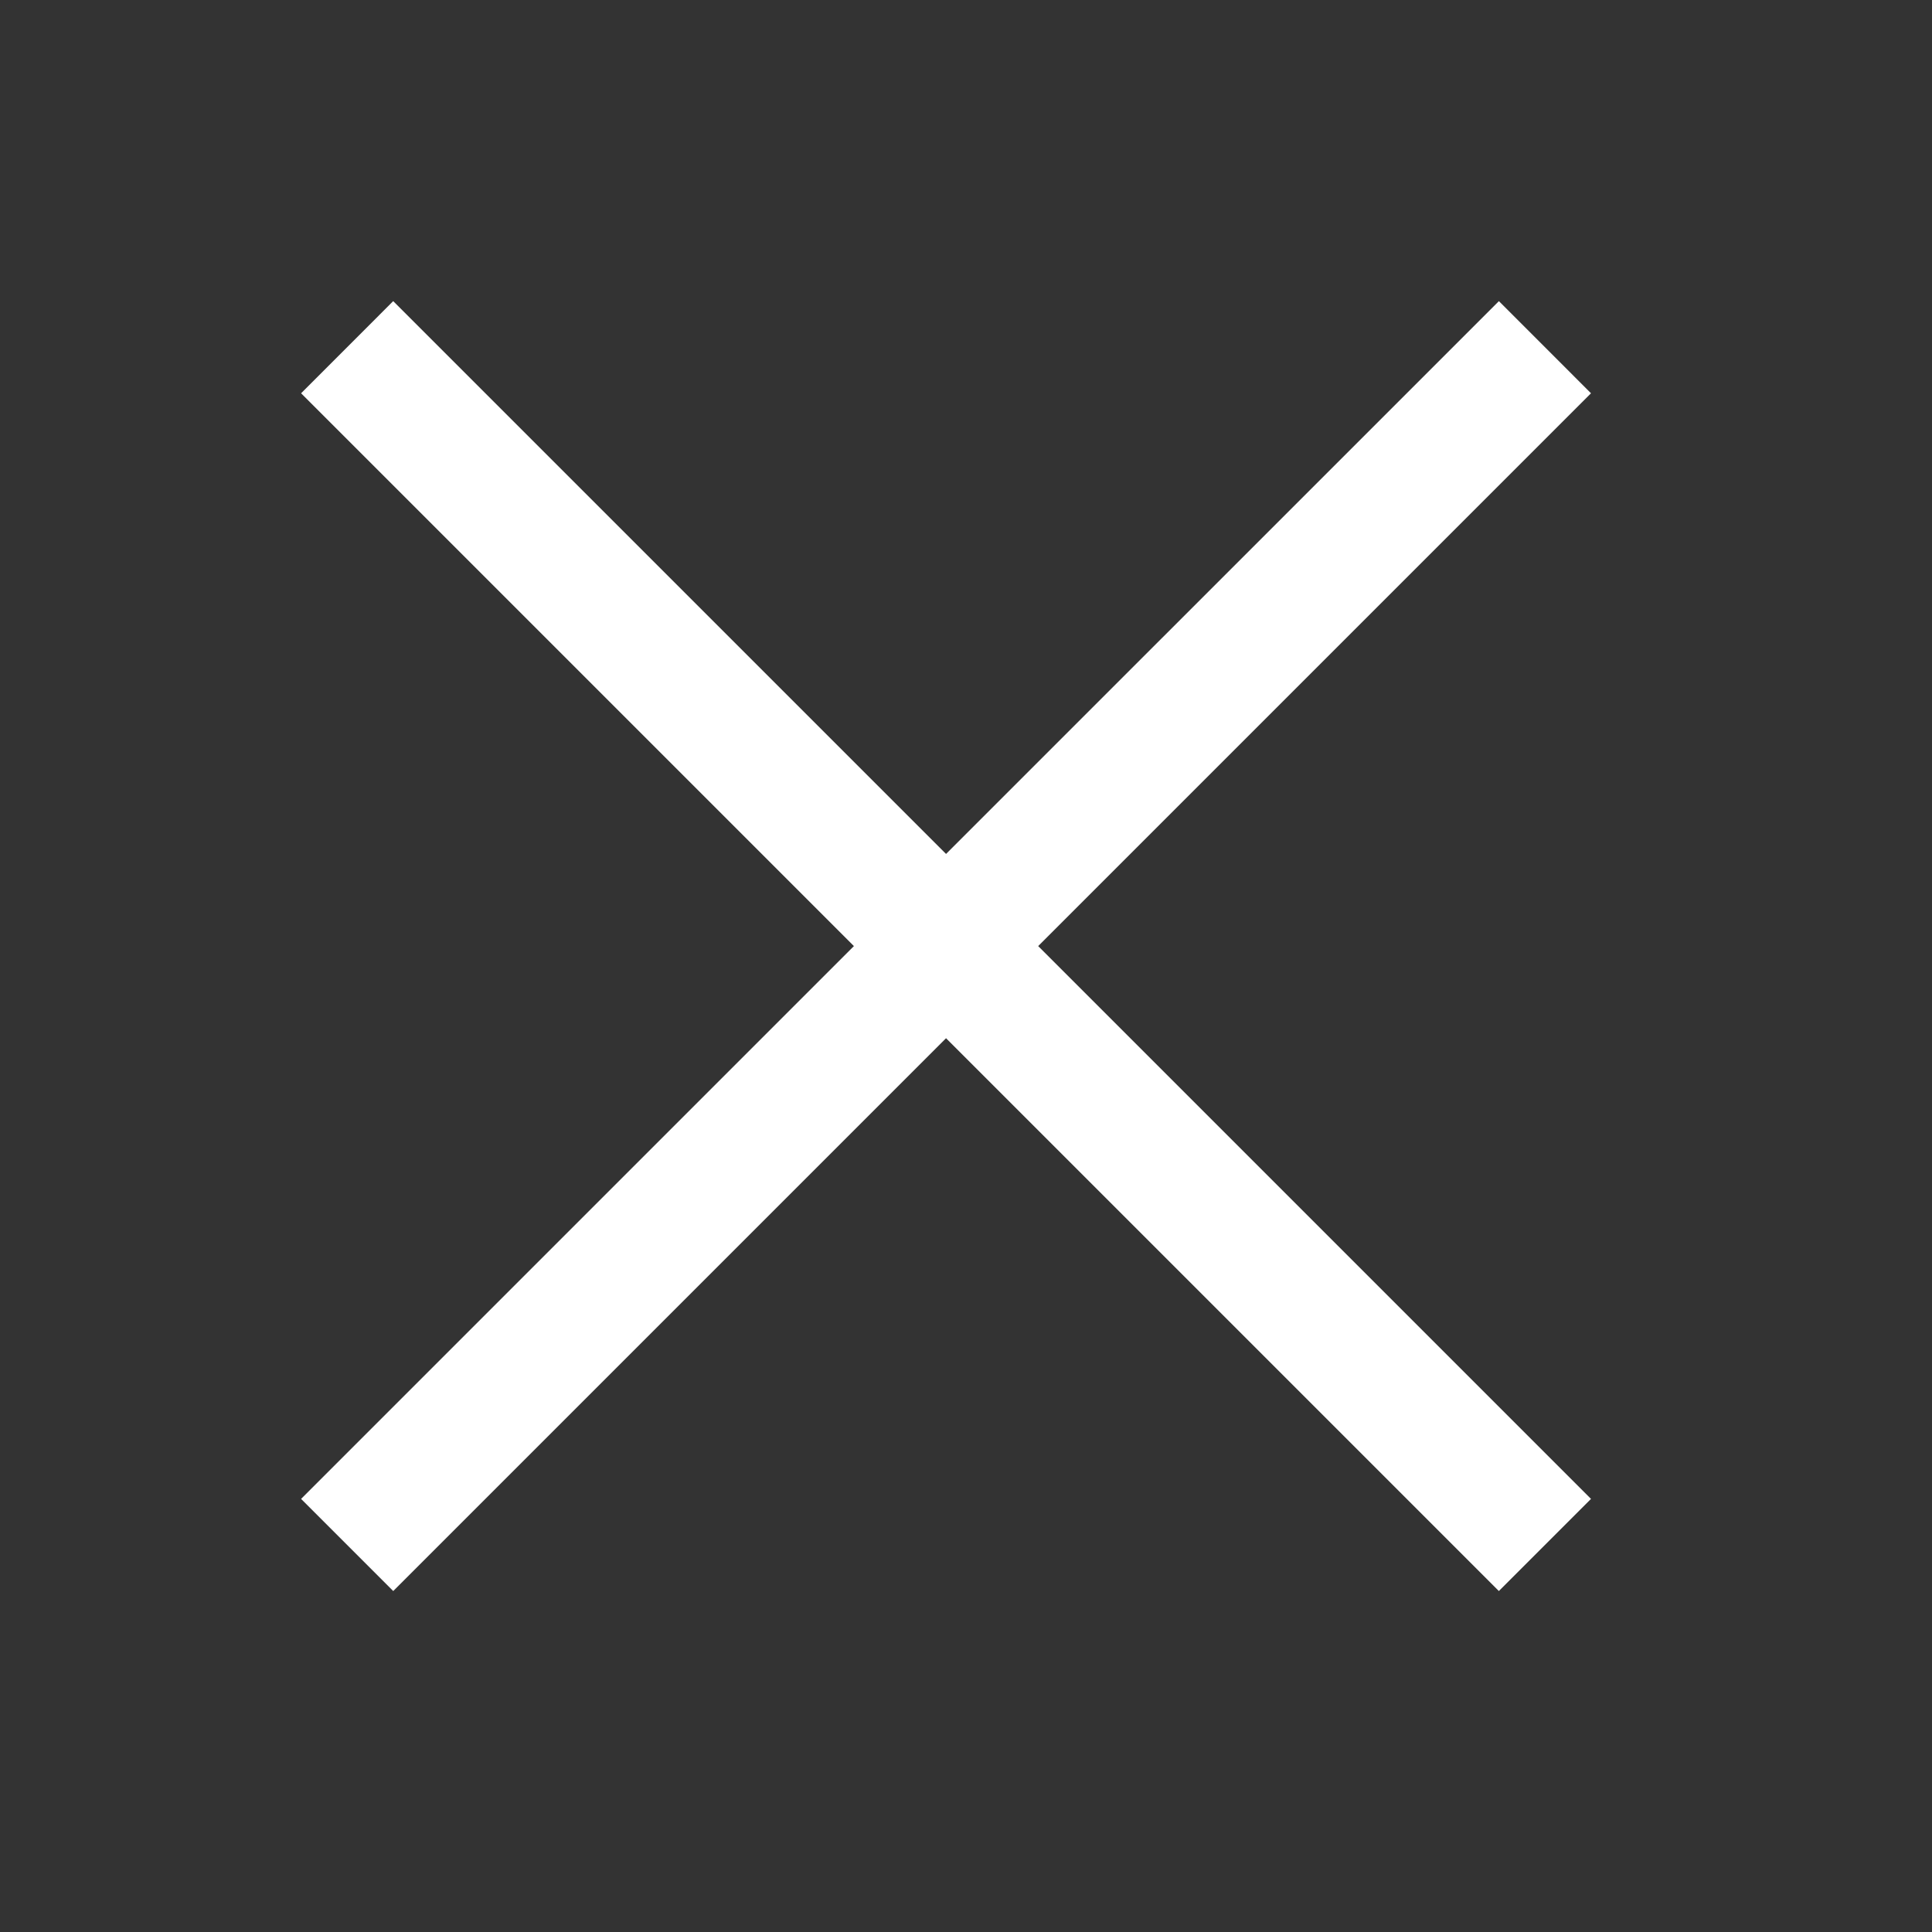 <svg width="52" height="52" viewBox="0 0 52 52" fill="none" xmlns="http://www.w3.org/2000/svg">
<rect x="0" y="0" width="52" height="52" fill="#333333" stroke="none"/>
<path fill-rule="evenodd" clip-rule="evenodd" d="M25.463 27.944L40.342 42.823L42.822 40.343L27.943 25.464L42.822 10.585L40.343 8.105L25.463 22.984L10.583 8.105L8.104 10.585L22.983 25.464L8.104 40.343L10.584 42.823L25.463 27.944Z" fill="white"/>
</svg>

